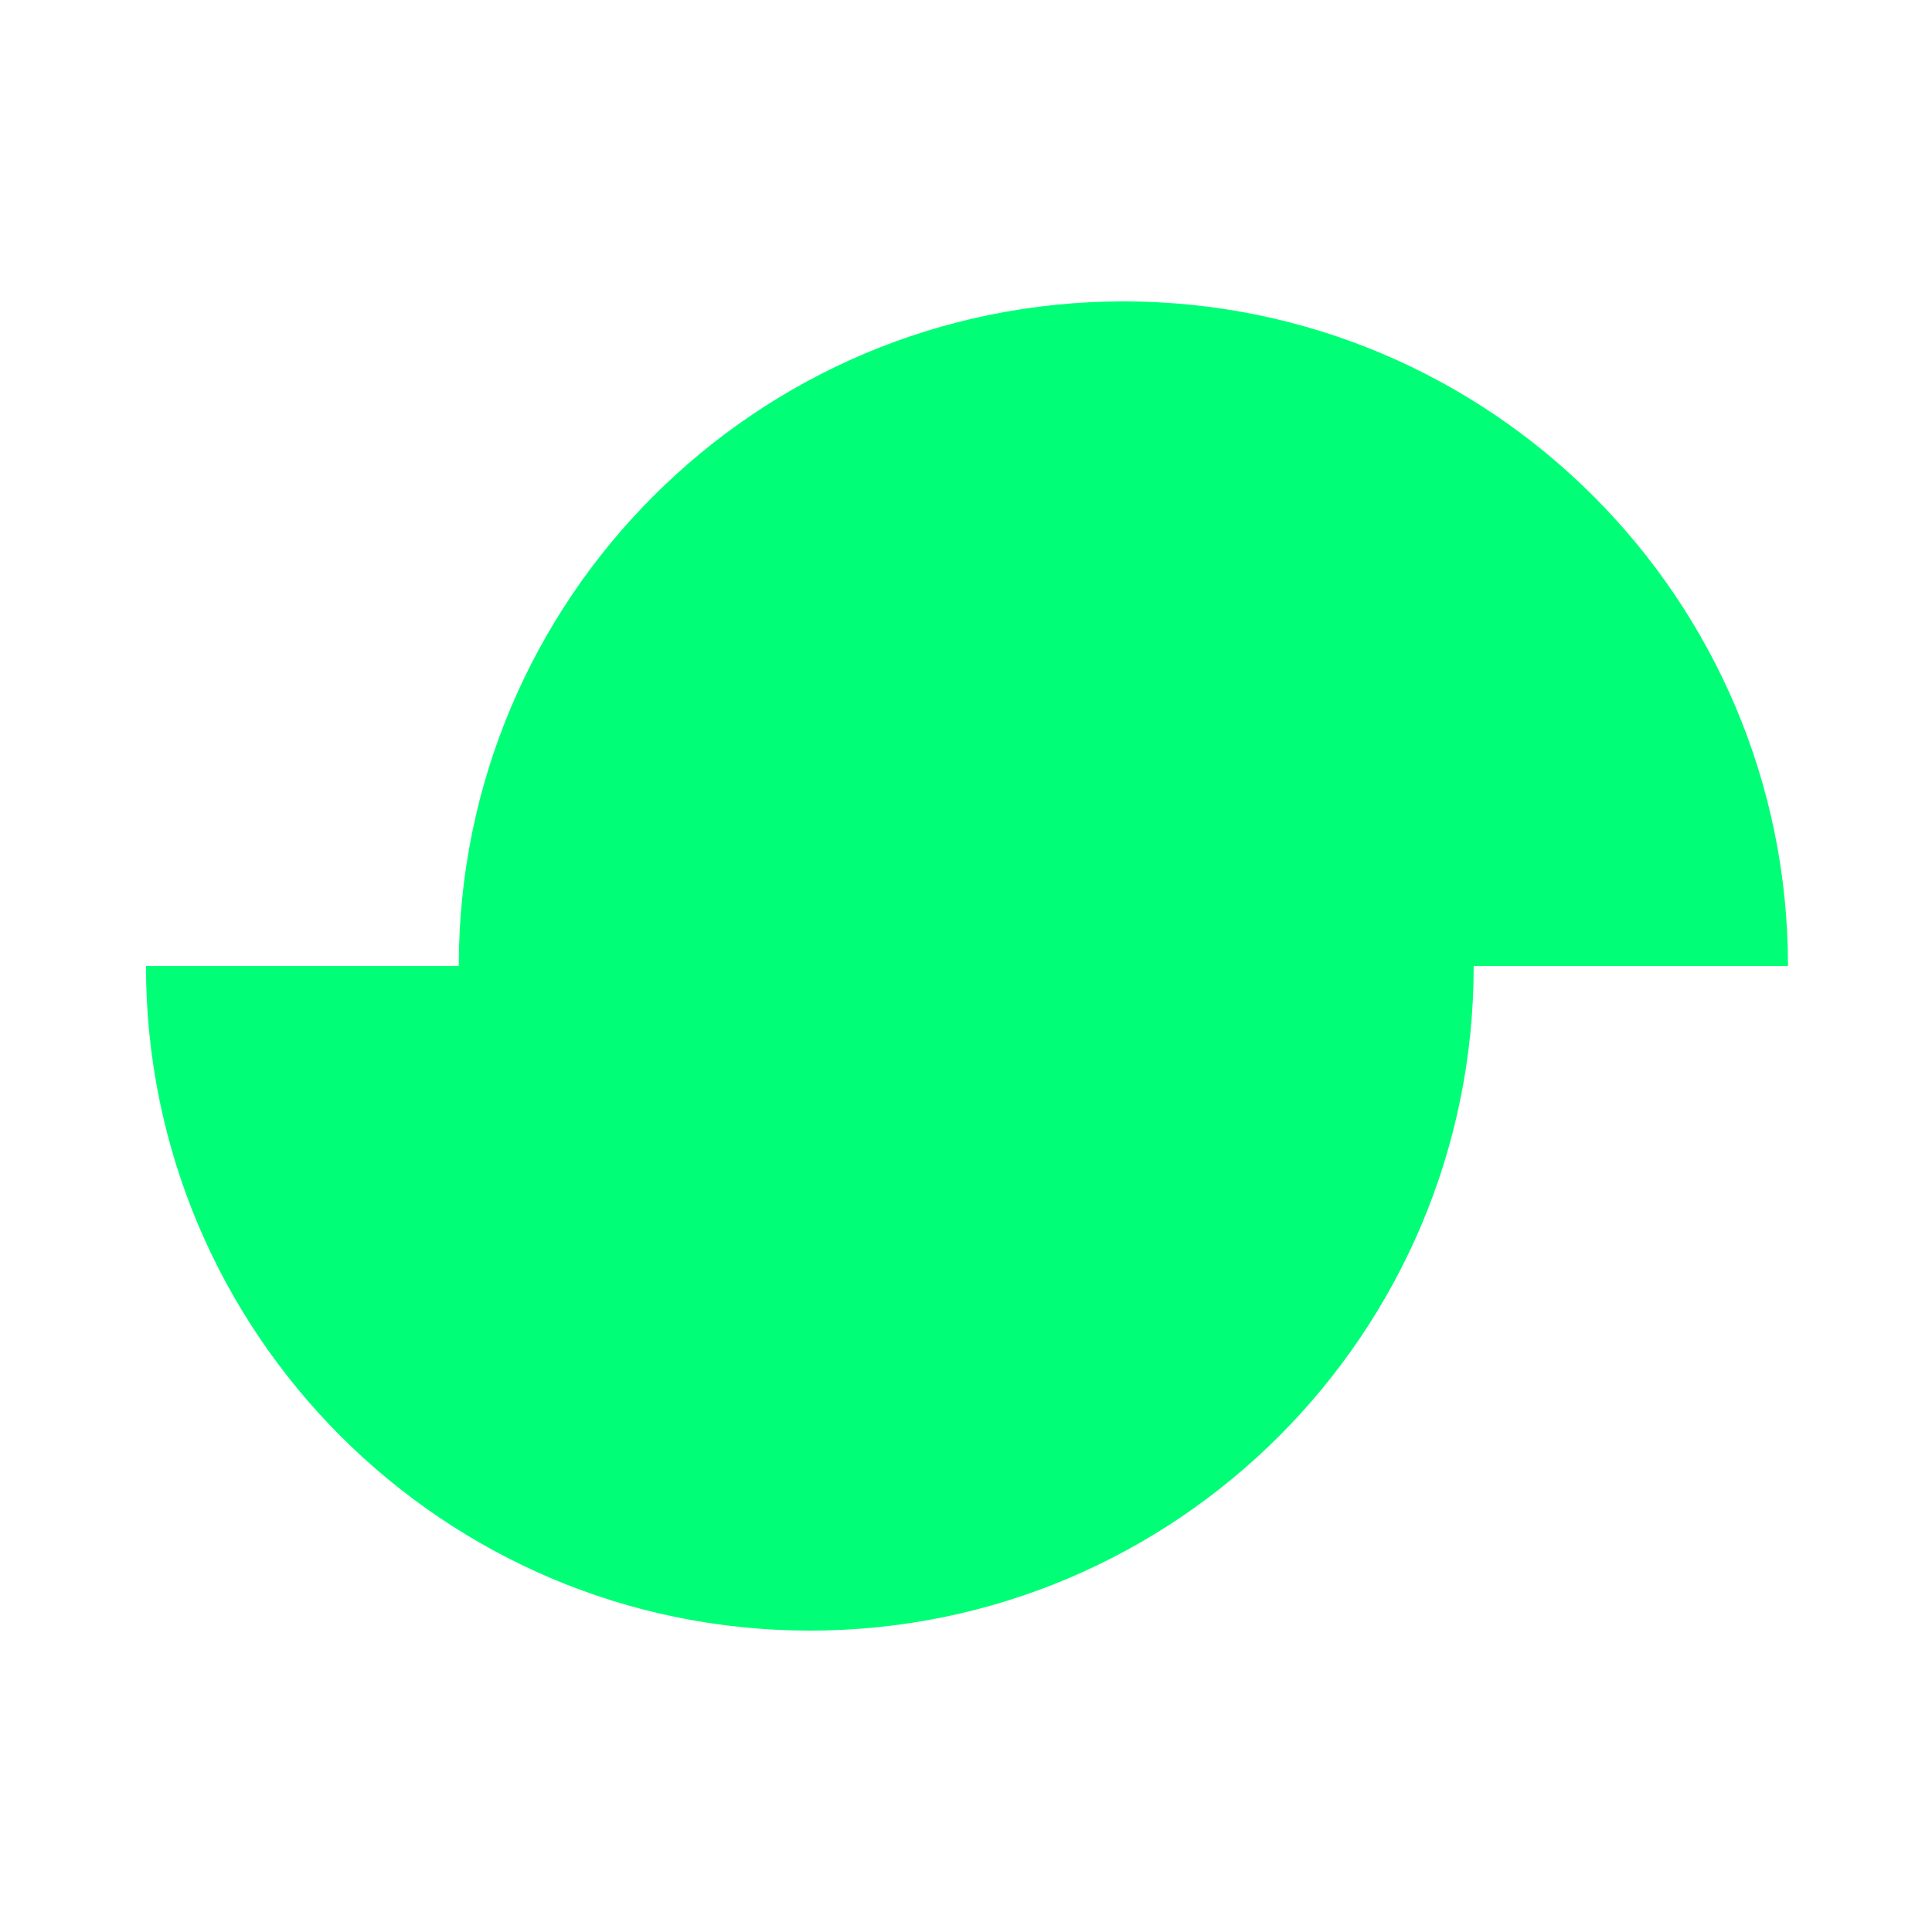 <?xml version="1.0" encoding="UTF-8" standalone="no"?>
<svg width="1000" height="1000" viewBox="0 0 1000 1000" fill="none" xmlns="http://www.w3.org/2000/svg">
<path d="M925.459 499.999H237.459C237.459 310.009 391.466 156 581.454 156C771.442 156 925.459 310.009 925.459 499.999Z" fill="#00FF77"/>
<path d="M75.549 500H762.787C762.787 689.991 608.95 844 419.173 844C229.395 844 75.549 689.991 75.549 500Z" fill="#00FF77"/>
</svg>

